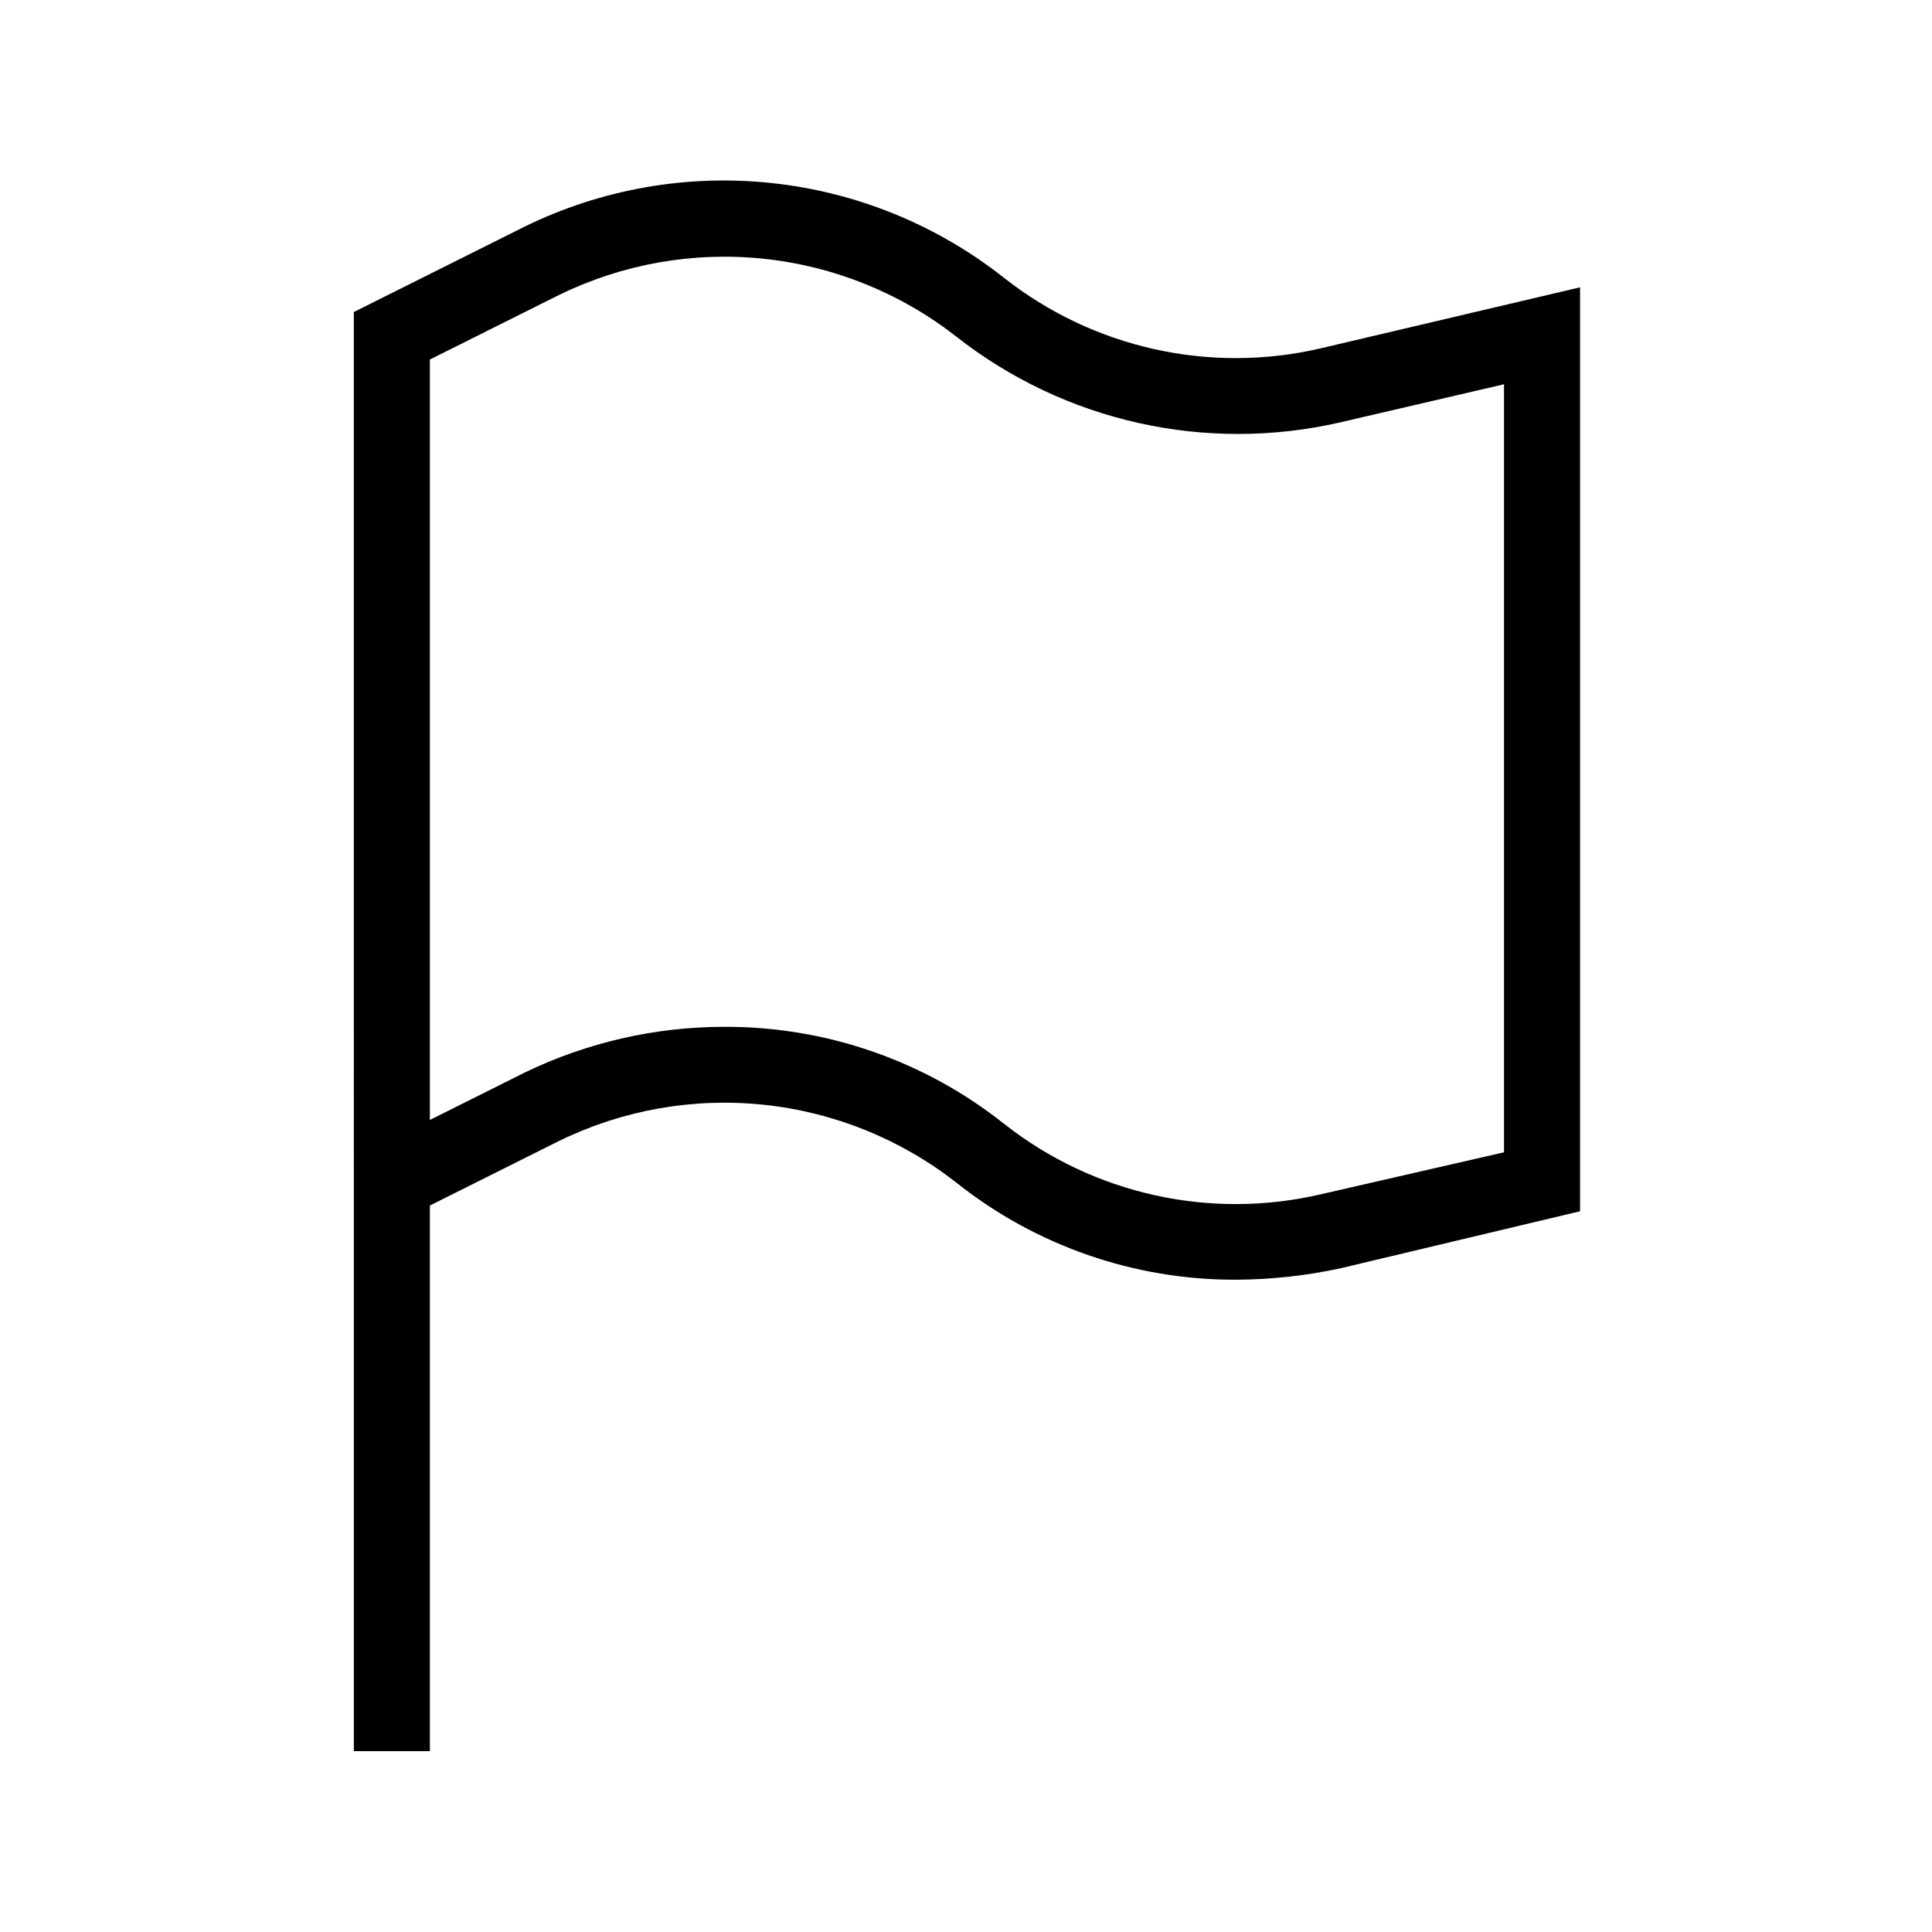 <?xml version="1.0" encoding="UTF-8"?>
<!-- Uploaded to: SVG Repo, www.svgrepo.com, Generator: SVG Repo Mixer Tools -->
<svg fill="#000000" width="800px" height="800px" version="1.1" viewBox="144 144 512 512" xmlns="http://www.w3.org/2000/svg">
 <path d="m562.73 220.14-68.52 16.125c-29.422 6.918-60.391 0.059-84.137-18.641-17.73-14-39.055-22.703-61.52-25.109-22.461-2.406-45.145 1.582-65.441 11.504l-45.344 22.672 0.004 381.38h20.152v-144.59l34.258-17.129c16.82-8.219 35.617-11.539 54.238-9.578 18.621 1.957 36.316 9.121 51.059 20.664 21.051 16.727 47.172 25.785 74.059 25.695 9.316-0.035 18.605-1.051 27.711-3.023l63.48-15.113zm-20.152 229.23-48.367 11.086c-29.422 6.918-60.391 0.059-84.137-18.641-21.051-16.727-47.172-25.789-74.059-25.695-18.32-0.012-36.406 4.121-52.902 12.09l-25.191 12.594v-201.52l34.258-17.129h0.004c16.82-8.219 35.617-11.539 54.238-9.578 18.621 1.957 36.316 9.121 51.059 20.664 28.754 22.547 66.164 30.879 101.77 22.672l43.328-10.078z"/>
</svg>